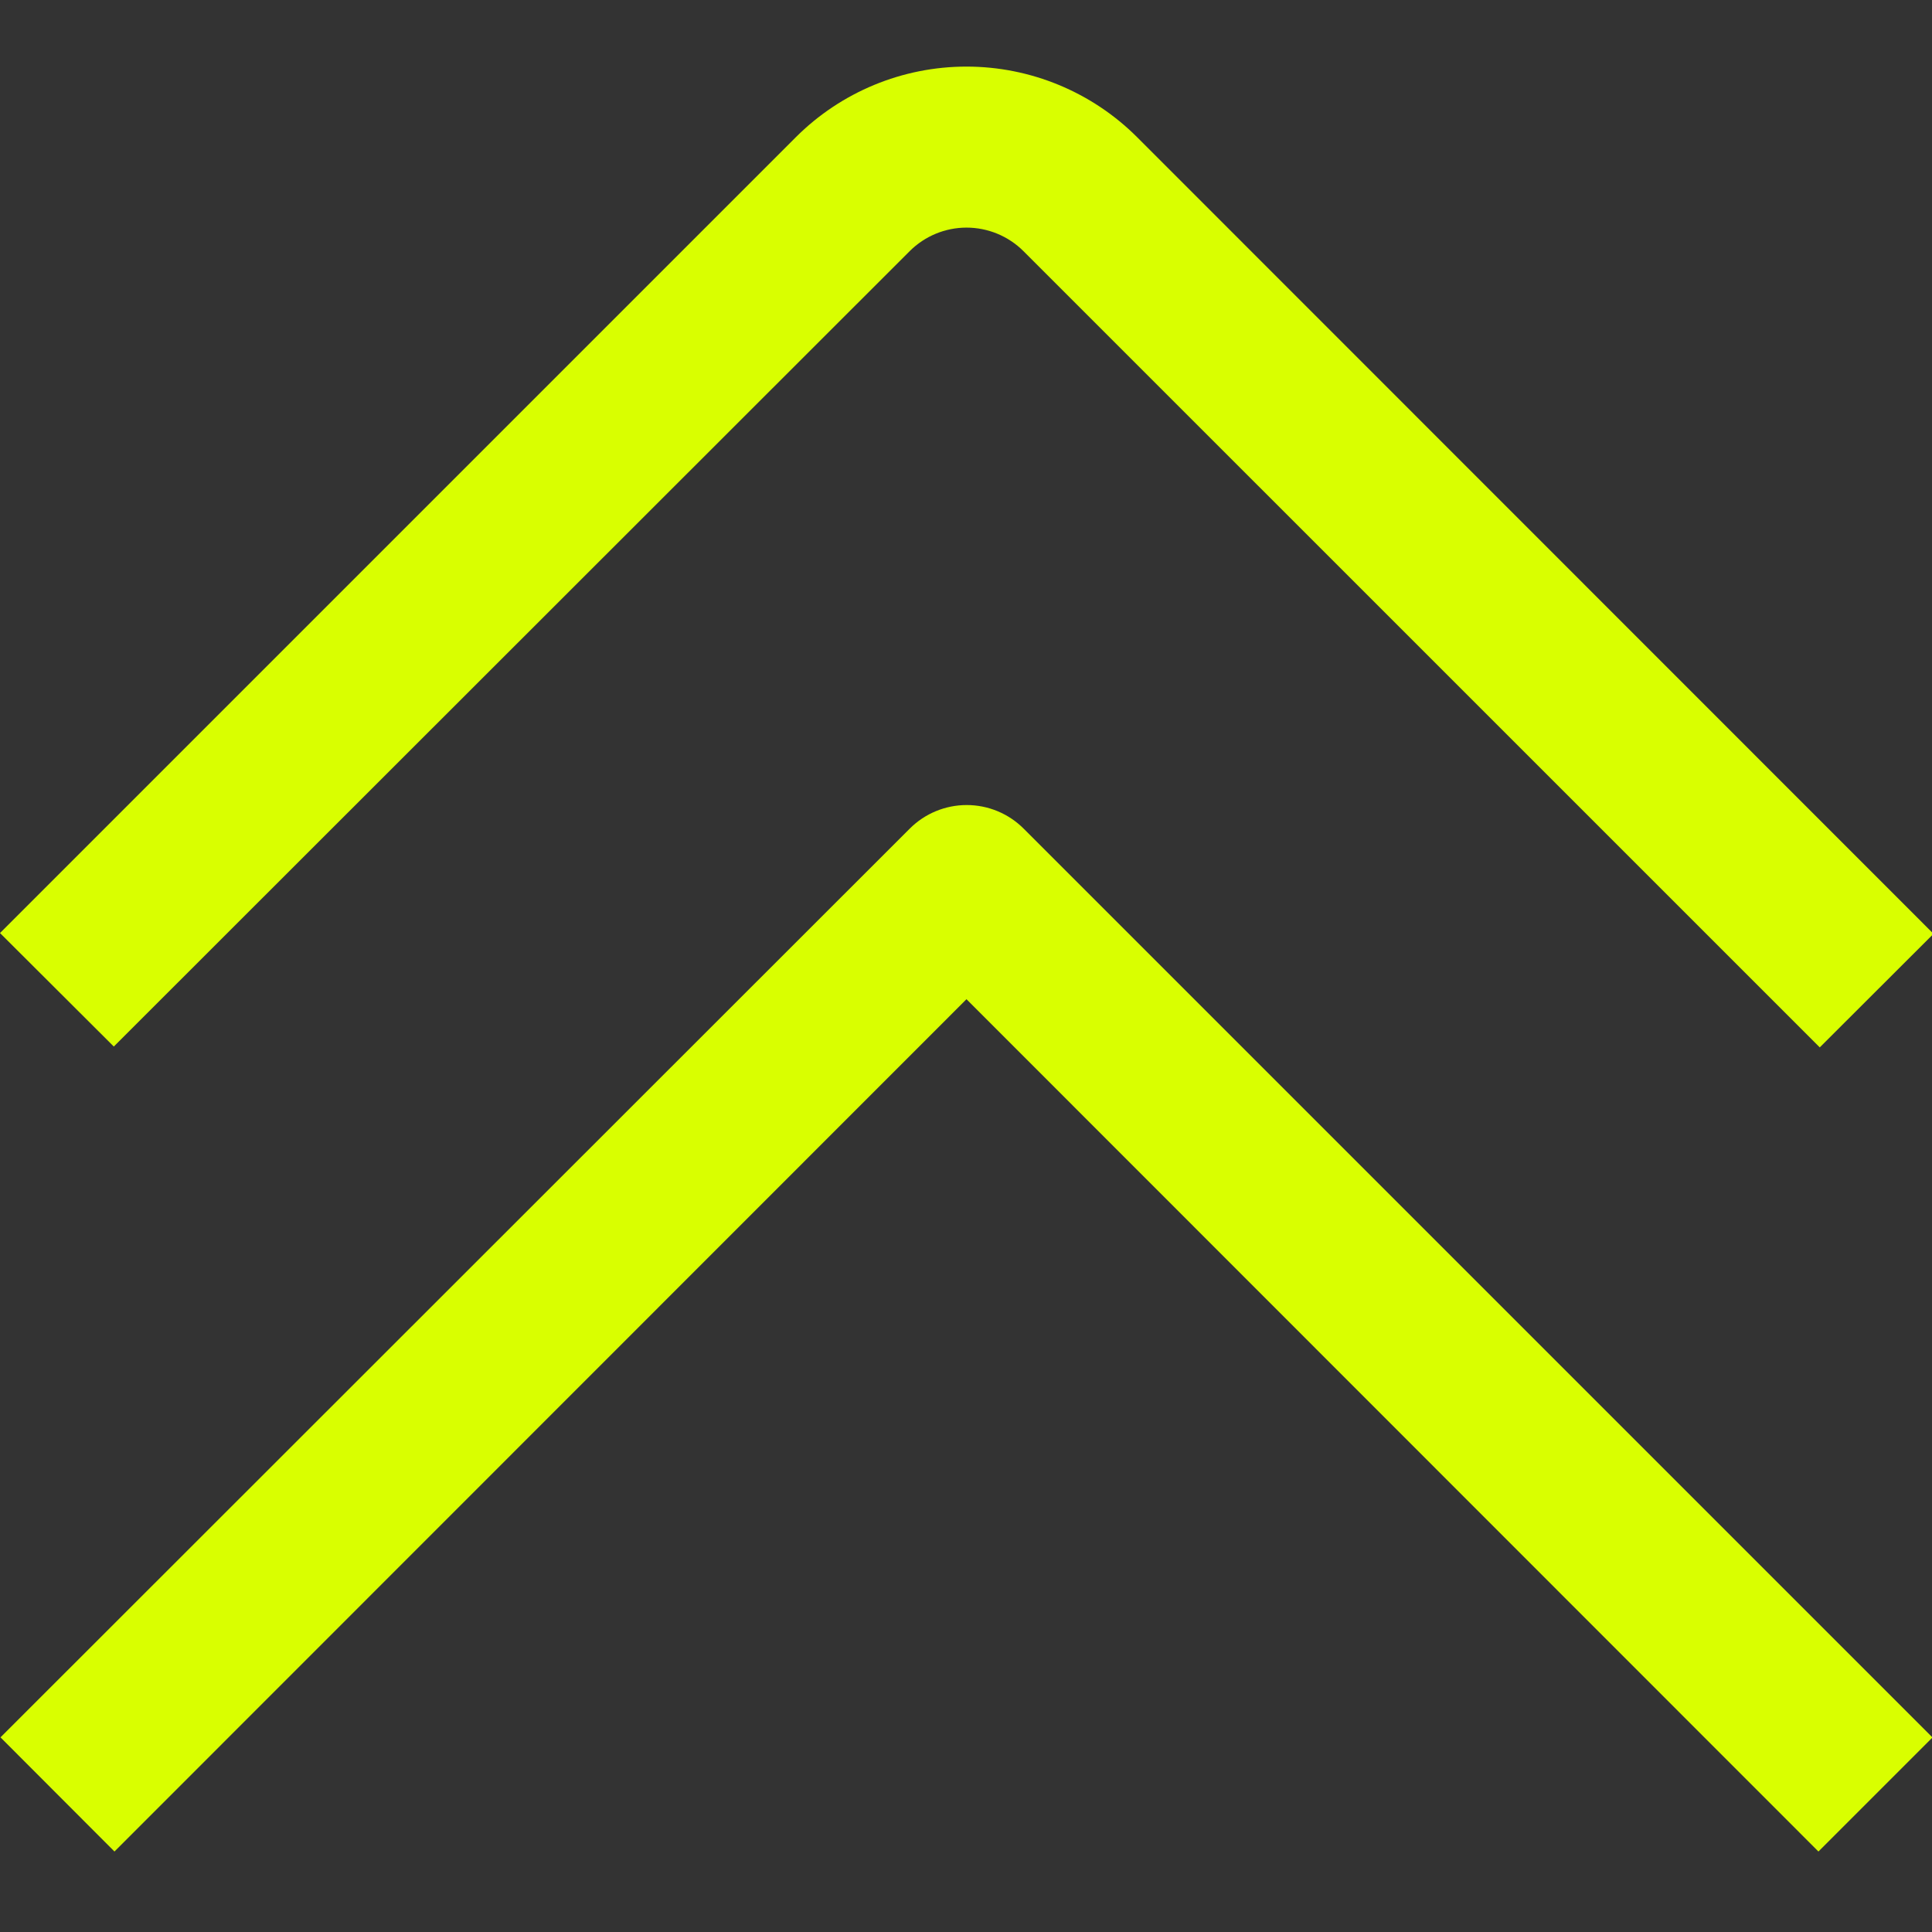 <svg width="32" height="32" viewBox="0 0 32 32" fill="none" xmlns="http://www.w3.org/2000/svg">
<rect x="0" y="0" width="32" height="32" fill="#333333" stroke="none"/>
<g clip-path="url(#clip0_655_7751)">
<path d="M16.951 4.159L30.141 17.348L32.025 15.467L18.836 2.274C18.086 1.524 17.069 1.103 16.008 1.103C14.947 1.103 13.93 1.524 13.18 2.274L0 15.454L1.885 17.334L15.067 4.16C15.316 3.911 15.655 3.77 16.008 3.77C16.362 3.77 16.701 3.91 16.951 4.159Z" fill="#D9FF00"/>
<path d="M30.119 30.667L32.008 28.778L16.954 13.724C16.704 13.474 16.365 13.334 16.012 13.334C15.658 13.334 15.319 13.474 15.069 13.724L0.008 28.776L1.896 30.667L16.008 16.55L30.119 30.667Z" fill="#D9FF00"/>
</g>
<defs>
<clipPath id="clip0_655_7751">
<rect width="32" height="32" fill="white"/>
</clipPath>
</defs>
</svg>
